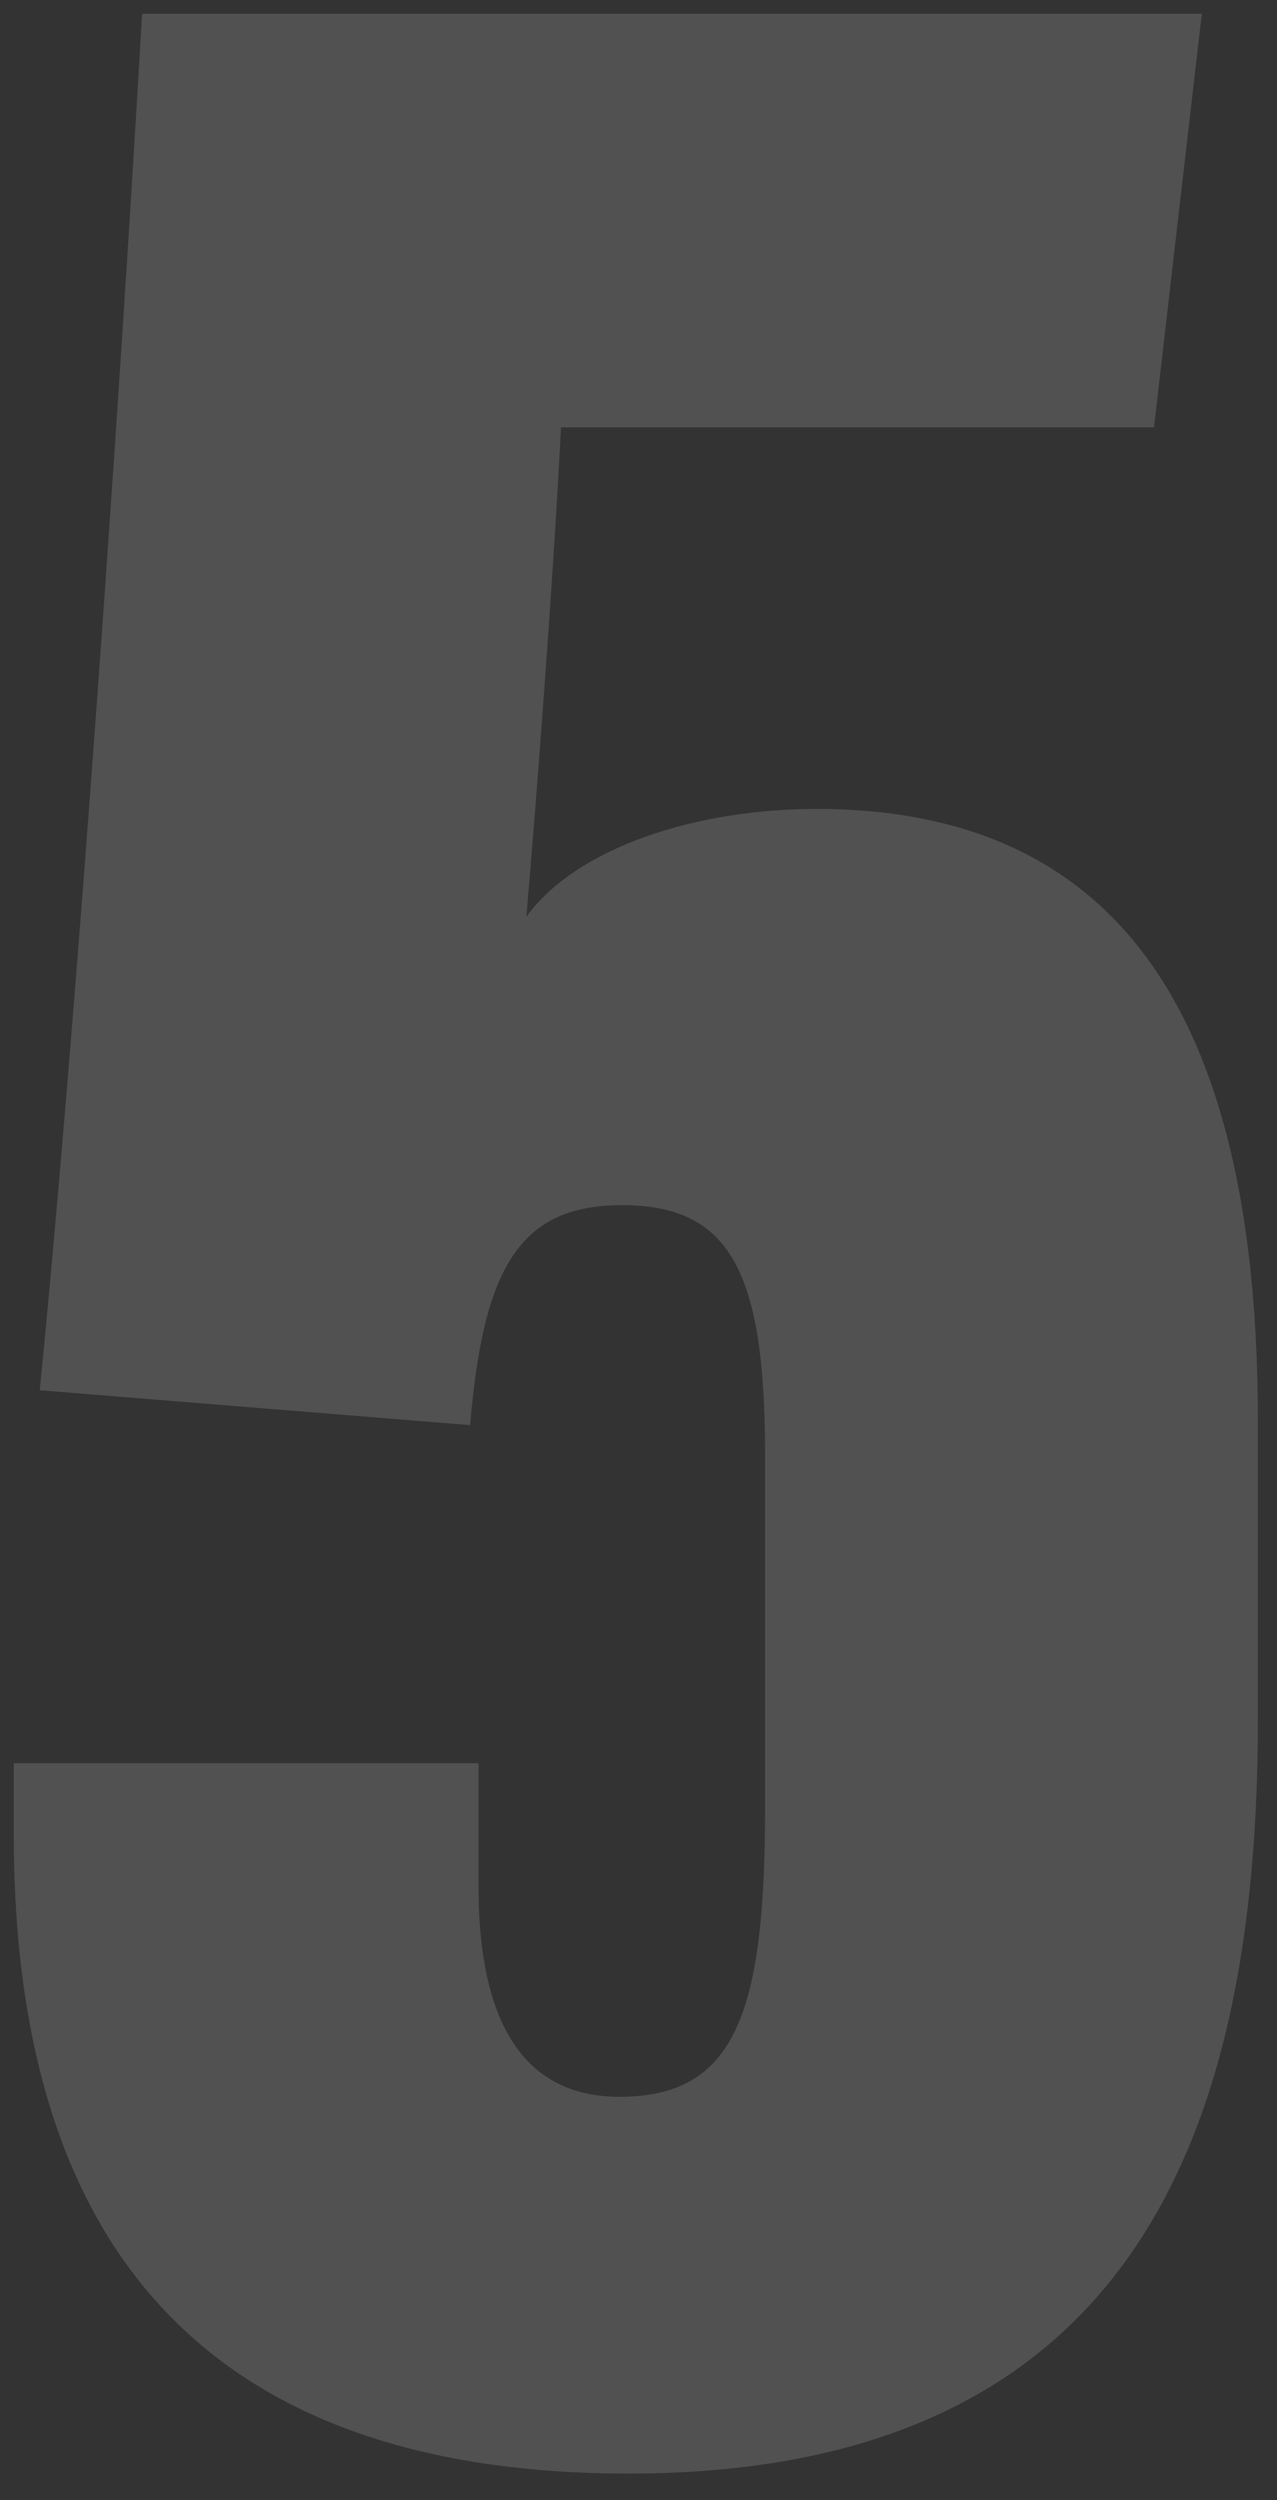 <svg xmlns="http://www.w3.org/2000/svg" xmlns:xlink="http://www.w3.org/1999/xlink" width="93" height="182" viewBox="0 0 93 182">
  <rect x="0" y="0" width="93" height="182" fill="#333333" stroke="none"/>
  <defs>
    <clipPath id="clip-num_5">
      <rect width="93" height="182"/>
    </clipPath>
  </defs>
  <g id="num_5" data-name="num 5" clip-path="url(#clip-num_5)">
    <path id="Trazado_2683" data-name="Trazado 2683" d="M41.536-177.067H-35.64c-1.734,30.028-4.8,73.466-7.452,100.2l31.341,2.538c.967-11.606,3.7-16.011,11.061-16.011,7.881,0,10.42,4.826,10.42,18.234v25.571c0,15.054-2.169,21.1-10.611,21.1-8.279,0-10.257-7.652-10.257-15.252v-9.03h-33.85v5.135C-44.989-20.54-36.1,1.992-.21,1.992c36.684,0,45.827-24.754,45.827-54.858V-74.638c0-27.825-8.98-44.545-32.156-44.545-8.611,0-17.391,2.73-21.117,7.85.723-8.434,1.9-23.567,2.524-35.625H38.053l3.482-30.11Z" transform="translate(45.989 178.067)" fill="#fff" opacity="0.149"/>
  </g>
</svg>

